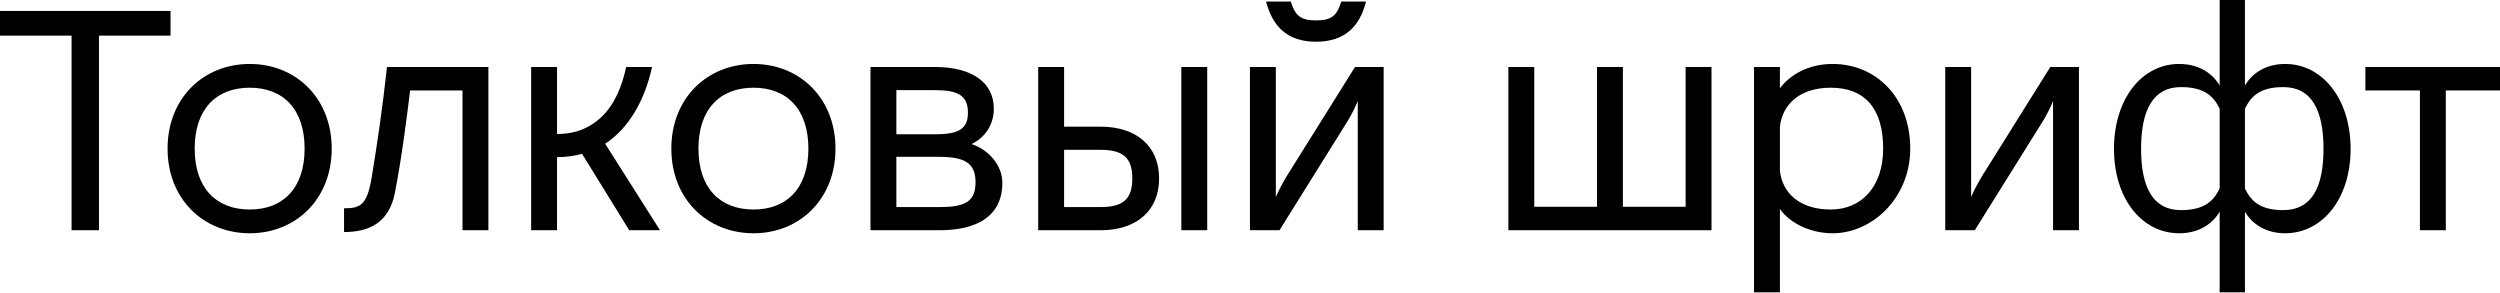 <svg width="682" height="80" viewBox="0 0 682 80" fill="none" xmlns="http://www.w3.org/2000/svg">
<path d="M0 2.991V9.72H19.523V62.805H26.999V9.72H46.522V2.991H0Z" fill="black"/>
<path d="M68.144 17.446C55.517 17.446 45.714 26.75 45.714 40.541C45.714 54.331 55.517 63.635 68.144 63.635C80.688 63.635 90.491 54.331 90.491 40.541C90.491 26.75 80.688 17.446 68.144 17.446ZM68.144 57.156C58.923 57.156 53.108 51.257 53.108 40.541C53.108 29.824 58.923 23.926 68.144 23.926C77.282 23.926 83.098 29.824 83.098 40.541C83.098 51.257 77.282 57.156 68.144 57.156Z" fill="black"/>
<path d="M105.569 18.276C104.323 29.658 102.993 38.713 101.332 48.765C100.086 55.992 98.258 56.823 93.855 56.823V63.303C100.584 63.303 106.15 60.811 107.729 52.586C109.556 43.282 111.052 31.569 111.882 24.673H126.171V62.805H133.233V18.276H105.569Z" fill="black"/>
<path d="M177.881 18.276H170.82C169.74 23.344 167.746 28.495 163.925 32.067C161.017 34.725 157.279 36.553 151.962 36.553V18.276H144.901V62.805H151.962V42.867C154.371 42.867 156.864 42.534 158.774 41.953L171.651 62.805H180.041L165.088 39.211C171.319 35.141 175.805 27.747 177.881 18.276Z" fill="black"/>
<path d="M205.575 17.446C192.947 17.446 183.144 26.75 183.144 40.541C183.144 54.331 192.947 63.635 205.575 63.635C218.119 63.635 227.922 54.331 227.922 40.541C227.922 26.75 218.119 17.446 205.575 17.446ZM205.575 57.156C196.353 57.156 190.538 51.257 190.538 40.541C190.538 29.824 196.353 23.926 205.575 23.926C214.713 23.926 220.528 29.824 220.528 40.541C220.528 51.257 214.713 57.156 205.575 57.156Z" fill="black"/>
<path d="M265.048 39.294C268.953 37.384 271.113 33.812 271.113 29.658C271.113 22.43 265.048 18.276 255.079 18.276H237.468V62.805H256.326C265.796 62.805 273.439 59.482 273.439 49.845C273.439 45.276 269.95 40.956 265.048 39.294ZM255.079 24.59C261.393 24.59 264.052 26.085 264.052 30.738C264.052 35.224 261.476 36.636 255.079 36.636H244.529V24.59H255.079ZM256.326 56.491H244.529V42.784H256.159C263.387 42.784 266.128 44.611 266.128 49.762C266.128 55.162 262.972 56.491 256.326 56.491Z" fill="black"/>
<path d="M322.269 18.276V62.805H329.33V18.276H322.269ZM300.337 34.559H290.285V18.276H283.224V62.805H300.337C309.725 62.805 316.204 57.737 316.204 48.682C316.204 39.71 309.808 34.559 300.337 34.559ZM300.171 56.491H290.285V40.873H300.171C306.402 40.873 308.894 43.033 308.894 48.682C308.894 54.331 306.402 56.491 300.171 56.491Z" fill="black"/>
<path d="M365.909 0.415C364.746 4.154 363.417 5.566 359.014 5.566C354.694 5.566 353.282 4.154 352.119 0.415H345.39C347.134 7.228 351.205 11.381 359.014 11.381C366.823 11.381 370.977 7.228 372.638 0.415H365.909ZM369.647 18.276L351.039 48.017C349.626 50.343 348.63 52.42 348.048 53.749V18.276H340.987V62.805H349.045L367.82 32.731C368.651 31.319 369.731 29.242 370.395 27.581V62.805H377.457V18.276H369.647Z" fill="black"/>
<path d="M459.836 18.276V56.408H442.723V18.276H435.662V56.408H418.548V18.276H411.487V62.805H466.898V18.276H459.836Z" fill="black"/>
<path d="M485.56 79.752V56.989C487.969 60.562 493.535 63.635 499.932 63.635C510.814 63.635 521.116 53.916 521.116 40.541C521.116 26.501 511.728 17.446 499.932 17.446C493.618 17.446 488.467 20.187 485.56 24.092V18.276H478.498V79.752H485.56ZM485.56 34.559C486.224 28.495 490.96 23.926 499.433 23.926C508.654 23.926 513.722 29.492 513.722 40.541C513.722 50.925 507.824 57.156 499.433 57.156C490.876 57.156 486.224 52.586 485.56 46.605V34.559Z" fill="black"/>
<path d="M559.324 18.276L540.716 48.017C539.303 50.343 538.306 52.42 537.725 53.749V18.276H530.663V62.805H538.722L557.497 32.731C558.327 31.319 559.407 29.242 560.072 27.581V62.805H567.133V18.276H559.324Z" fill="black"/>
<path d="M623.384 17.446C618.067 17.446 614.328 20.021 612.418 23.344V0H605.522V23.344C603.612 20.021 599.873 17.446 594.473 17.446C584.338 17.446 576.695 26.916 576.695 40.624C576.695 54.248 584.338 63.635 594.473 63.635C599.873 63.635 603.612 61.06 605.522 57.737V79.752H612.418V57.737C614.328 61.06 618.067 63.635 623.384 63.635C633.519 63.635 641.245 54.248 641.245 40.624C641.245 26.916 633.519 17.446 623.384 17.446ZM605.522 51.423C603.944 54.663 601.535 57.322 594.972 57.322C587.412 57.322 584.089 51.257 584.089 40.624C584.089 29.907 587.412 23.759 594.972 23.759C601.535 23.759 603.944 26.418 605.522 29.658V51.423ZM622.885 57.322C616.322 57.322 613.996 54.663 612.418 51.423V29.658C613.996 26.418 616.322 23.759 622.885 23.759C630.528 23.759 633.851 29.907 633.851 40.624C633.851 51.257 630.528 57.322 622.885 57.322Z" fill="black"/>
<path d="M682 18.276H645.281V24.673H660.151V62.805H667.213V24.673H682V18.276Z" fill="black"/>
</svg>
